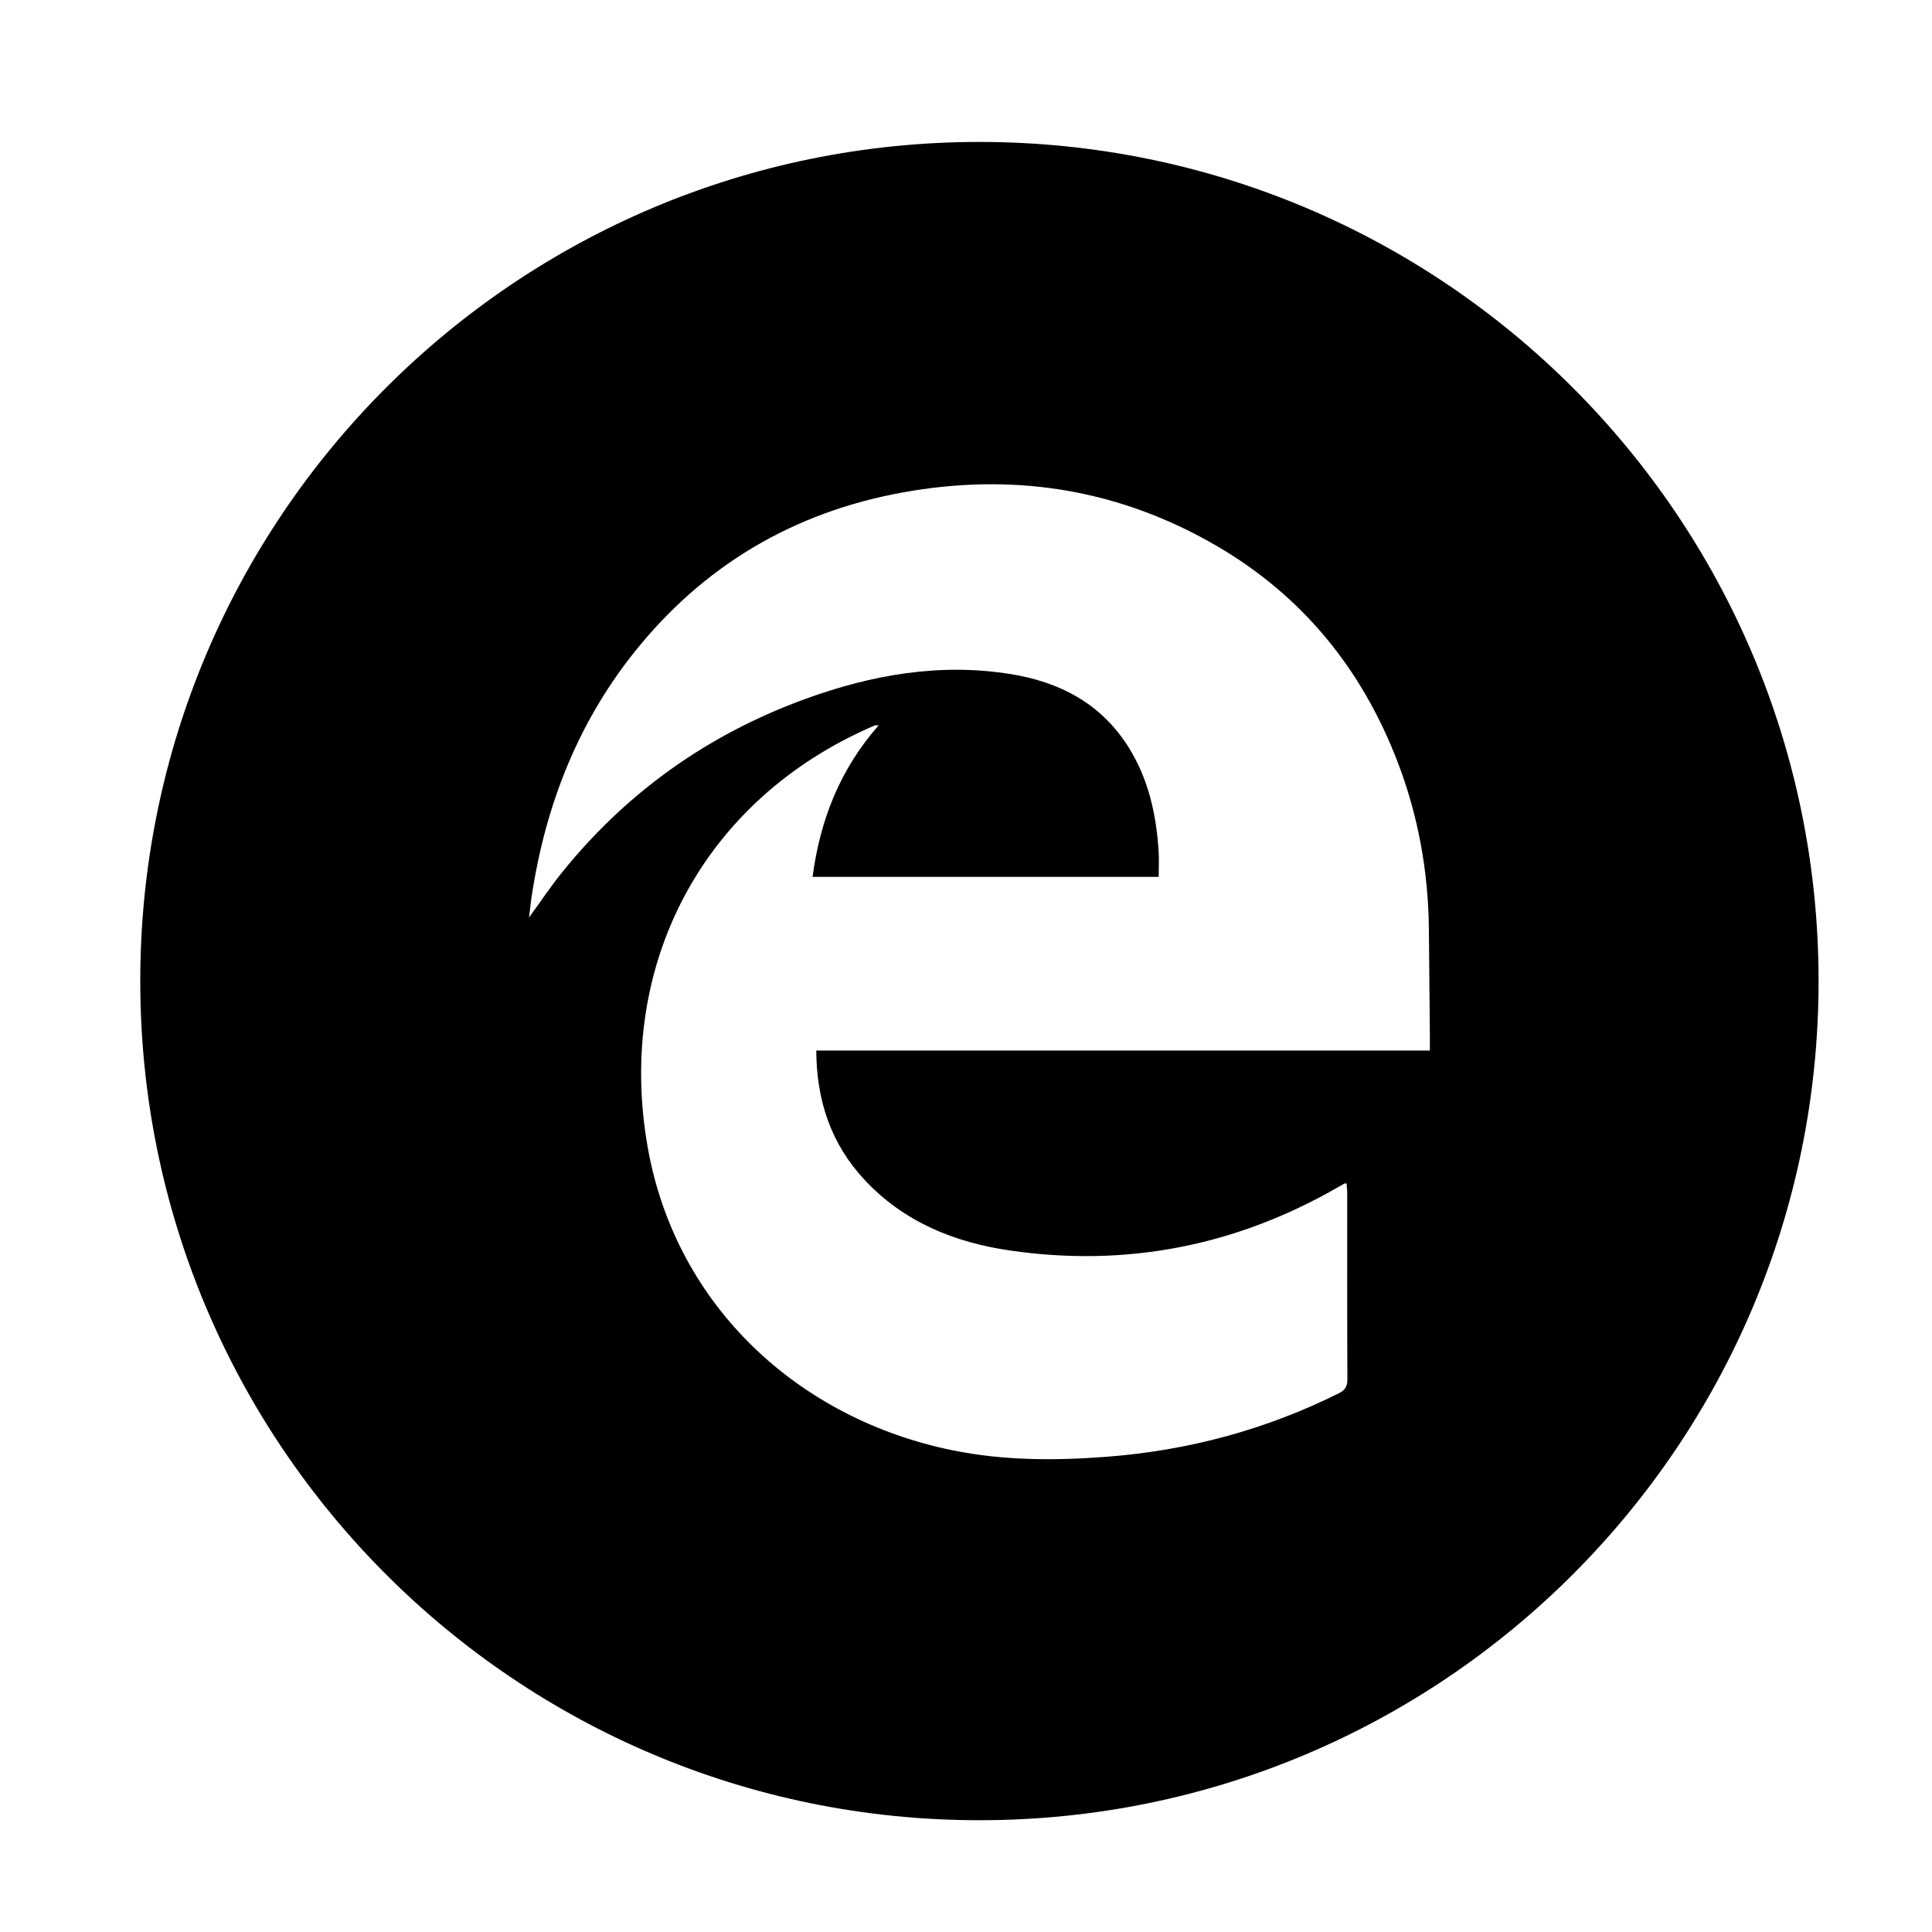 <?xml version="1.0" ?><svg height="56.693px" id="Layer_1" style="enable-background:new 0 0 56.693 56.693;" version="1.1" viewBox="0 0 56.693 56.693" width="56.693px" xml:space="preserve" xmlns="http://www.w3.org/2000/svg" xmlns:xlink="http://www.w3.org/1999/xlink"><path d="M28.741,4.165c-13.6,0-24.625,11.023-24.625,24.623c0,13.6,11.025,24.625,24.625,24.625  c13.599,0,24.624-11.025,24.624-24.625C53.365,15.188,42.34,4.165,28.741,4.165z M41.958,30.828  c-6.013,0-11.999,0-18.005,0c0.007,1.477,0.437,2.749,1.428,3.806c1.152,1.228,2.63,1.824,4.25,2.06  c3.4,0.496,6.602-0.125,9.589-1.832c0.076-0.044,0.153-0.088,0.23-0.131c0.008-0.004,0.019-0.002,0.065-0.005  c0.006,0.103,0.018,0.206,0.018,0.309c0.001,1.814-0.004,3.627,0.005,5.441c0.001,0.208-0.066,0.316-0.25,0.408  c-2.142,1.068-4.409,1.677-6.791,1.862c-1.518,0.118-3.031,0.118-4.534-0.186  c-4.521-0.917-8.127-4.227-8.955-8.884c-0.944-5.314,1.585-10.22,6.666-12.39  c0.016-0.007,0.037-0.001,0.109-0.001c-1.13,1.285-1.717,2.768-1.939,4.446c3.402,0,6.767,0,10.157,0  c0-0.248,0.013-0.5-0.002-0.751c-0.069-1.096-0.304-2.147-0.902-3.085c-0.802-1.257-2.005-1.883-3.437-2.114  c-2.078-0.335-4.083,0.02-6.031,0.73c-2.85,1.038-5.244,2.735-7.148,5.104  c-0.32,0.398-0.605,0.825-0.956,1.307c0.029-0.24,0.046-0.412,0.071-0.584c0.41-2.744,1.398-5.247,3.177-7.396  c2.09-2.526,4.784-4.022,8.014-4.543c3.147-0.508,6.123,0.003,8.886,1.603c2.543,1.473,4.296,3.631,5.343,6.367  c0.604,1.578,0.898,3.217,0.914,4.907c0.01,1.064,0.019,2.128,0.029,3.192  C41.958,30.575,41.958,30.681,41.958,30.828z"/></svg>